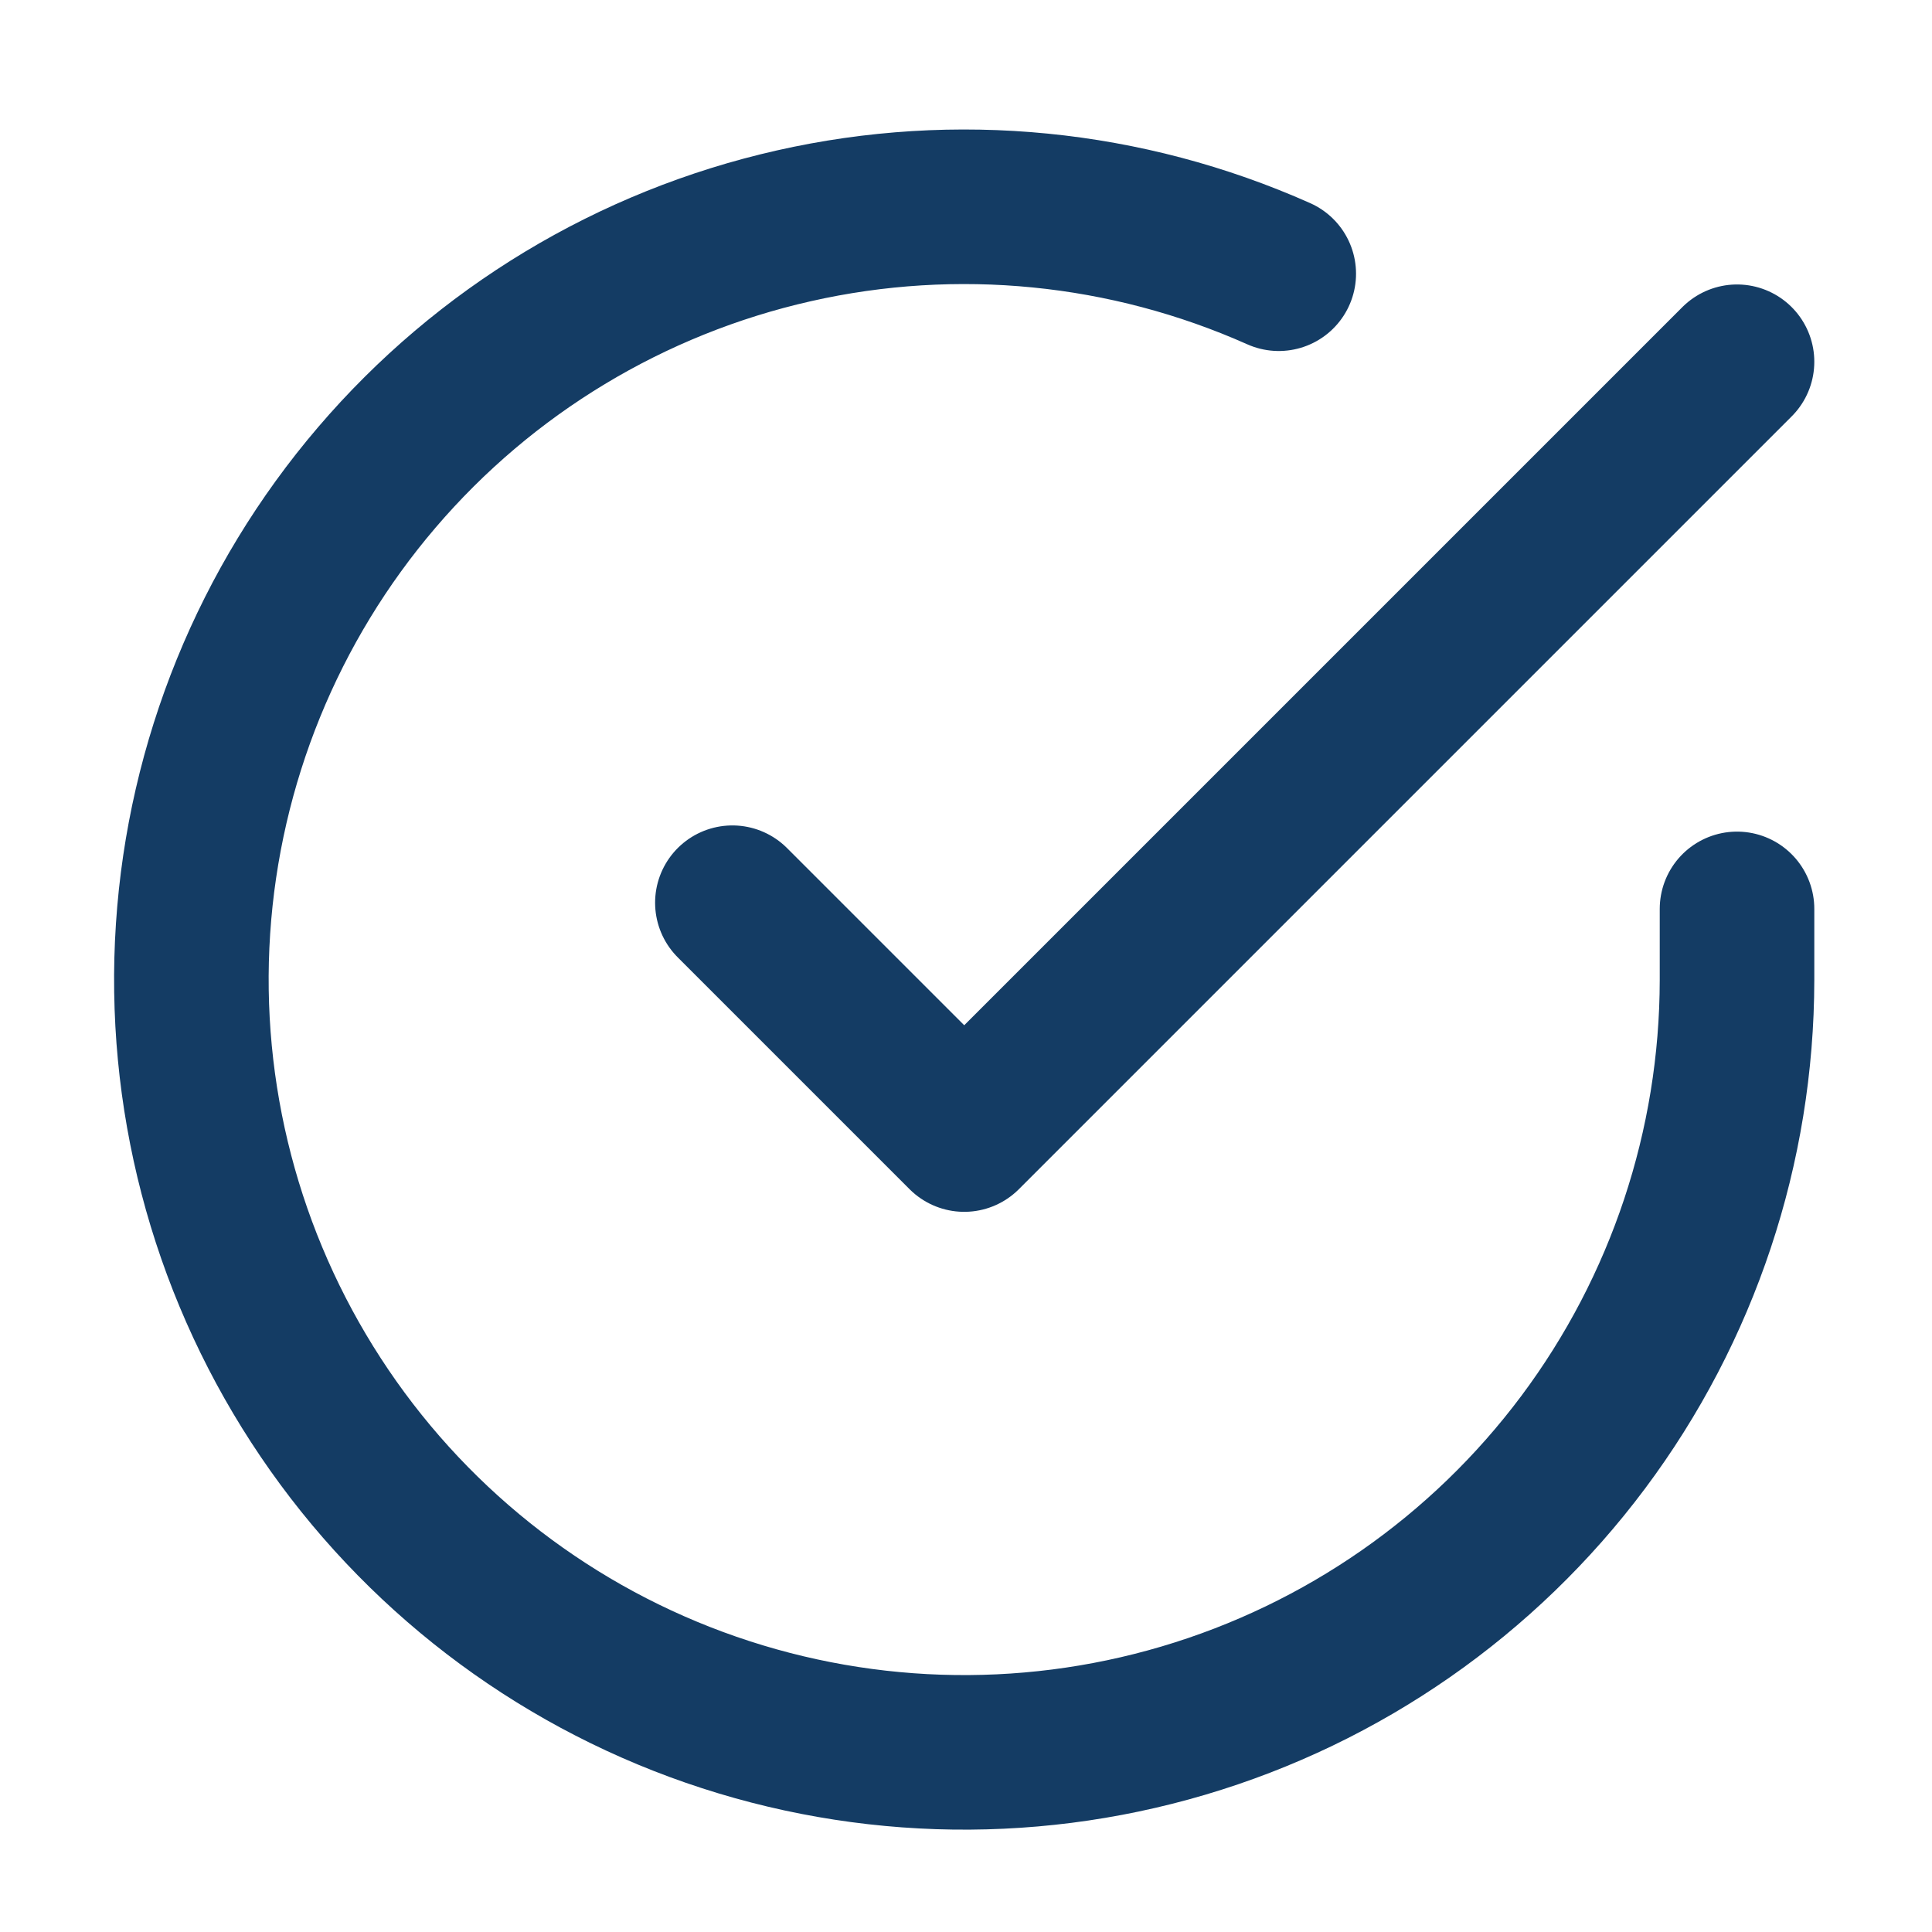 <svg width="25" height="25" viewBox="0 0 25 25" fill="none" xmlns="http://www.w3.org/2000/svg">
<path d="M22.477 11.761V12.681C22.475 14.838 21.777 16.936 20.486 18.663C19.195 20.39 17.38 21.654 15.312 22.265C13.244 22.877 11.034 22.803 9.011 22.056C6.988 21.309 5.261 19.928 4.088 18.119C2.914 16.309 2.356 14.17 2.498 12.018C2.64 9.866 3.474 7.818 4.875 6.179C6.276 4.539 8.169 3.397 10.273 2.922C12.376 2.446 14.577 2.664 16.547 3.542M9.477 11.681L12.477 14.681L22.477 4.681" stroke="#143C64" stroke-width="2" stroke-linecap="round" stroke-linejoin="round"/>
</svg>
